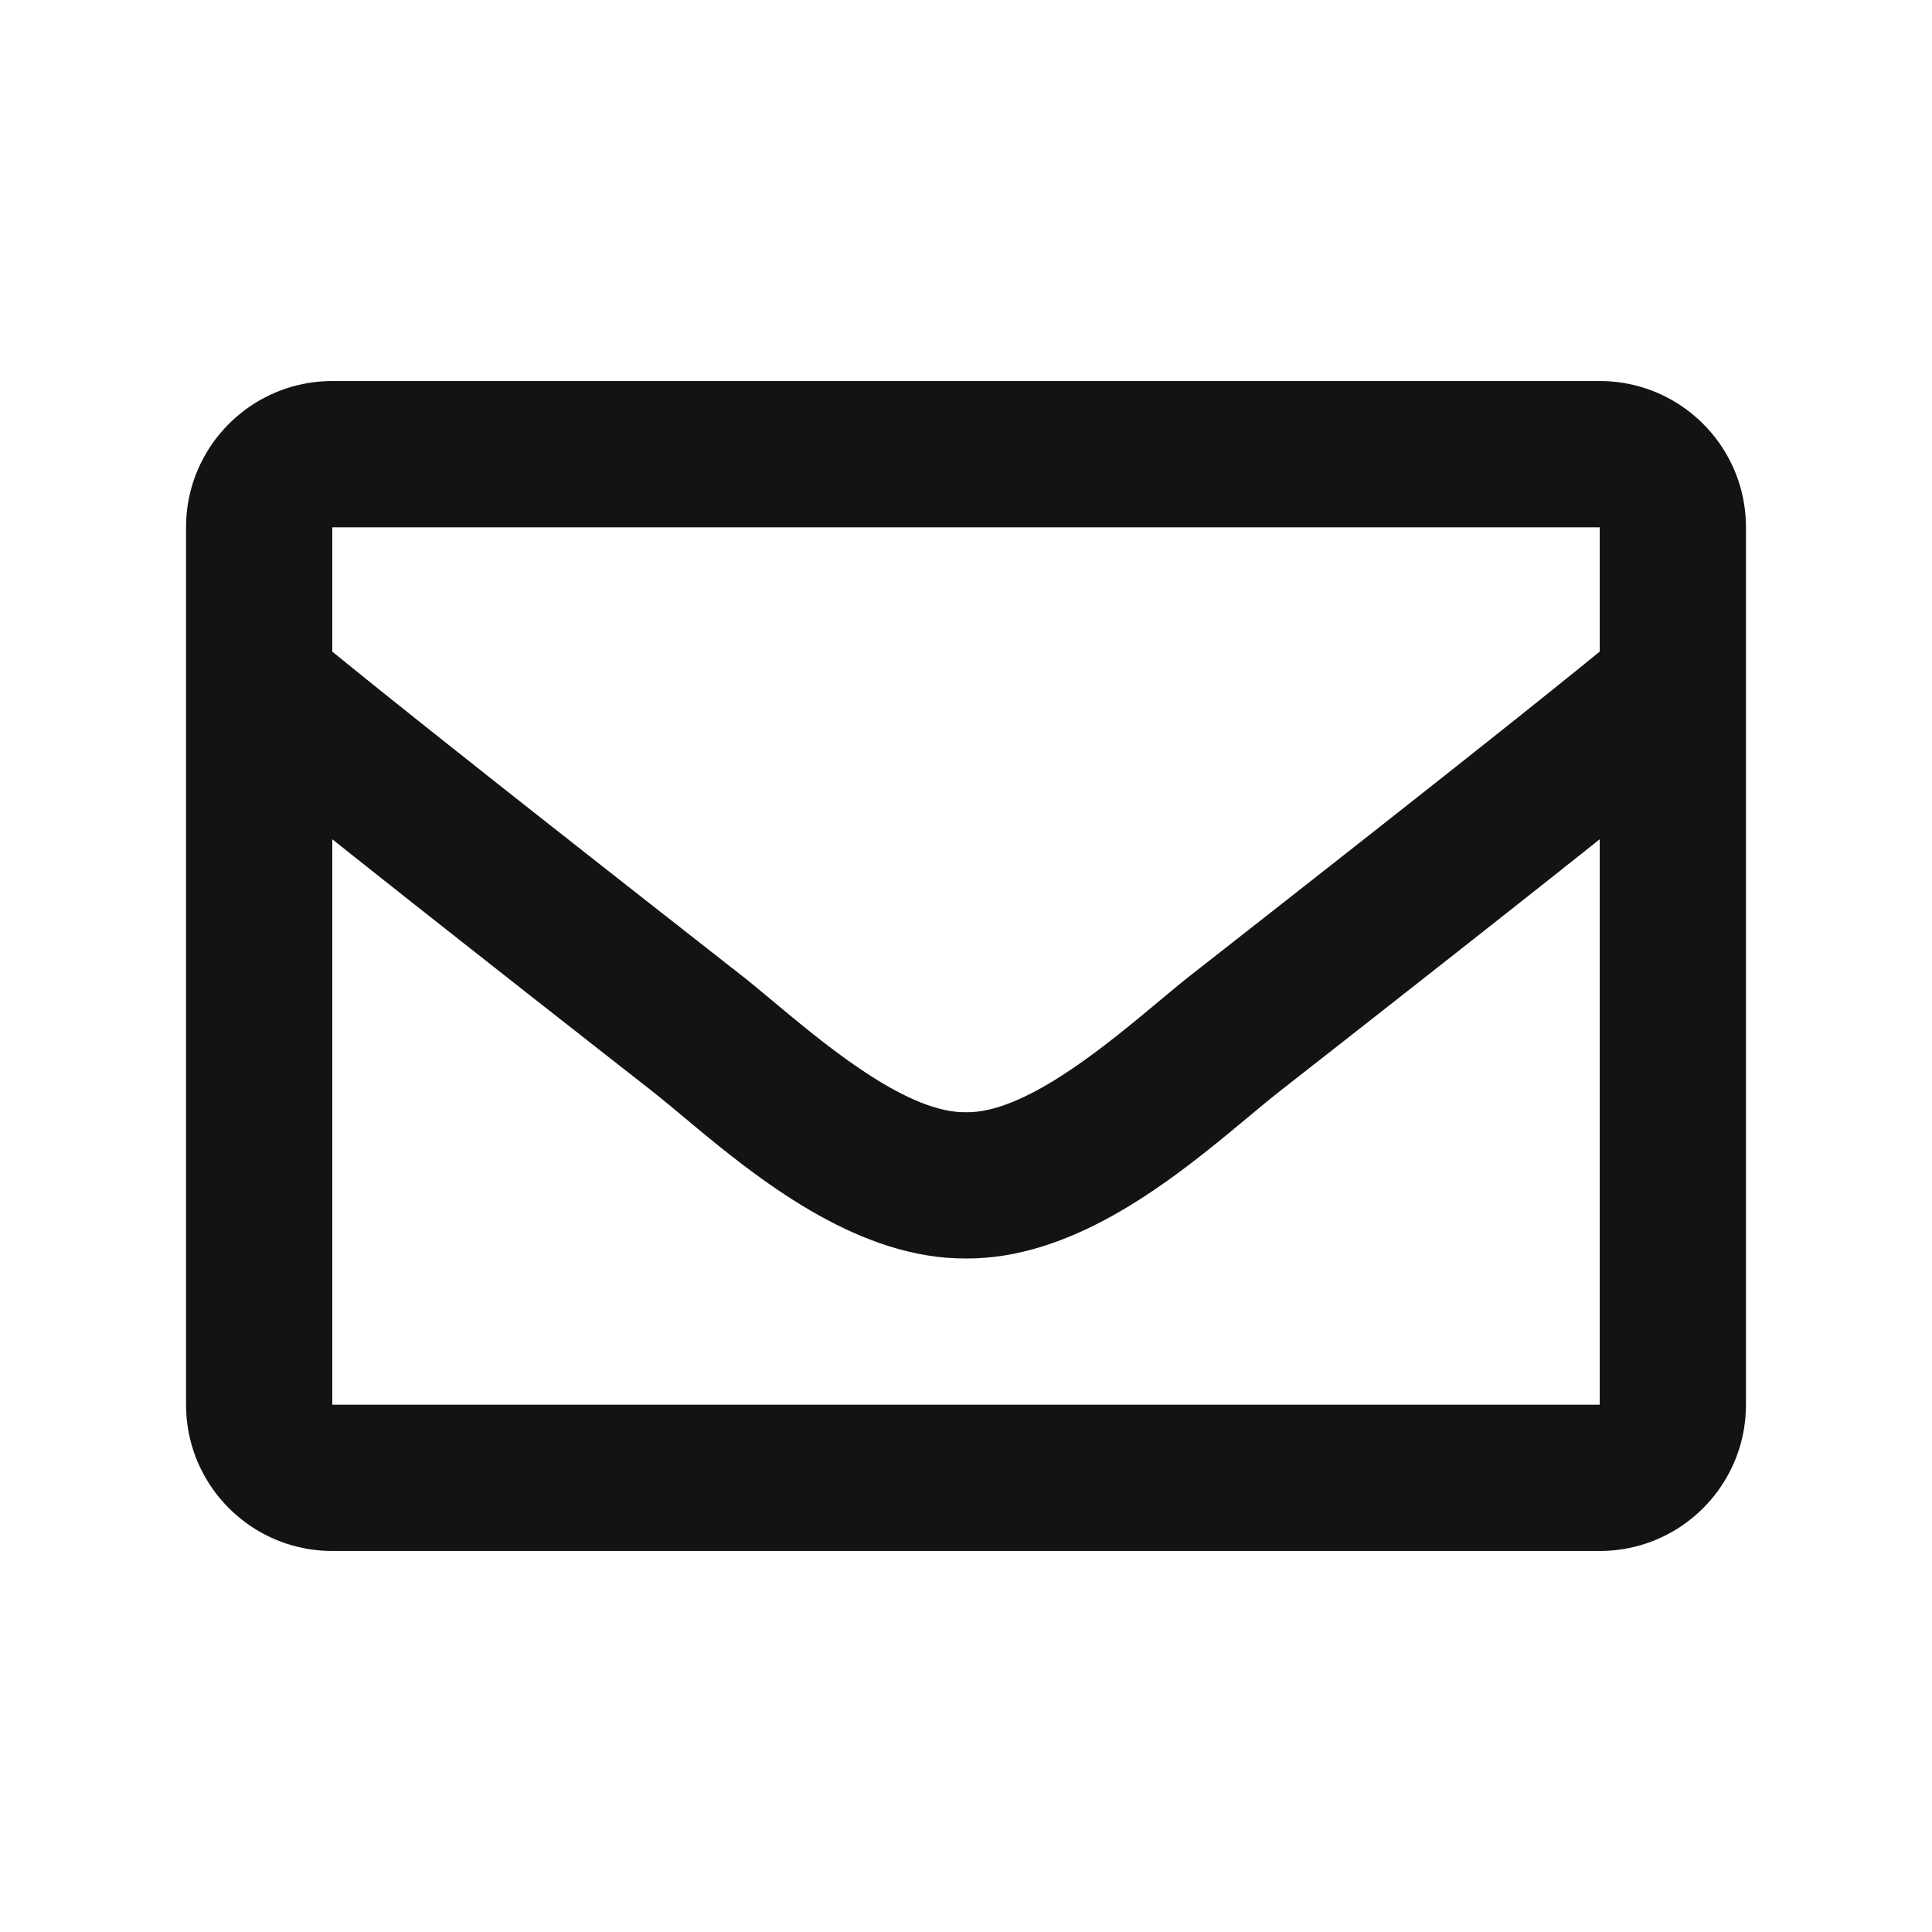 <?xml version="1.0" encoding="UTF-8" standalone="no"?>
<!DOCTYPE svg PUBLIC "-//W3C//DTD SVG 1.1//EN" "http://www.w3.org/Graphics/SVG/1.1/DTD/svg11.dtd">
<svg version="1.1" xmlns="http://www.w3.org/2000/svg" xmlns:xlink="http://www.w3.org/1999/xlink" preserveAspectRatio="xMidYMid meet" viewBox="0 0 640 640" width="640" height="640"><defs><path d="M533.9 126.38L535.85 126.58L537.79 126.85L539.69 127.21L541.57 127.63L543.42 128.12L545.24 128.69L547.03 129.33L548.78 130.03L550.51 130.8L552.19 131.63L553.84 132.52L555.45 133.48L557.01 134.49L558.54 135.57L560.02 136.7L561.45 137.88L562.84 139.12L564.18 140.41L565.47 141.75L566.71 143.14L567.9 144.57L569.03 146.05L570.1 147.58L571.11 149.15L572.07 150.76L572.96 152.4L573.8 154.09L574.57 155.81L575.27 157.56L575.9 159.35L576.47 161.17L576.96 163.02L577.39 164.9L577.74 166.81L578.01 168.74L578.21 170.69L578.33 172.67L578.37 174.67L578.37 465.33L578.33 467.33L578.21 469.31L578.01 471.26L577.74 473.19L577.39 475.1L576.96 476.98L576.47 478.83L575.9 480.65L575.27 482.44L574.57 484.19L573.8 485.91L572.96 487.6L572.07 489.24L571.11 490.85L570.1 492.42L569.03 493.95L567.9 495.43L566.71 496.86L565.47 498.25L564.18 499.59L562.84 500.88L561.45 502.12L560.02 503.3L558.54 504.43L557.01 505.51L555.45 506.52L553.84 507.48L552.19 508.37L550.51 509.2L548.78 509.97L547.03 510.67L545.24 511.31L543.42 511.88L541.57 512.37L539.69 512.79L537.79 513.15L535.85 513.42L533.9 513.62L531.92 513.74L529.93 513.78L110.07 513.78L108.08 513.74L106.1 513.62L104.15 513.42L102.21 513.15L100.31 512.79L98.43 512.37L96.58 511.88L94.76 511.31L92.97 510.67L91.22 509.97L89.49 509.2L87.81 508.37L86.16 507.48L84.55 506.52L82.99 505.51L81.46 504.43L79.98 503.3L78.55 502.12L77.16 500.88L75.82 499.59L74.53 498.25L73.29 496.86L72.1 495.43L70.97 493.95L69.9 492.42L68.89 490.85L67.93 489.24L67.04 487.6L66.2 485.91L65.43 484.19L64.73 482.44L64.1 480.65L63.53 478.83L63.04 476.98L62.61 475.1L62.26 473.19L61.99 471.26L61.79 469.31L61.67 467.33L61.63 465.33L61.63 174.67L61.67 172.67L61.79 170.69L61.99 168.74L62.26 166.81L62.61 164.9L63.04 163.02L63.53 161.17L64.1 159.35L64.73 157.56L65.43 155.81L66.2 154.09L67.04 152.4L67.93 150.76L68.89 149.15L69.9 147.58L70.97 146.05L72.1 144.57L73.29 143.14L74.53 141.75L75.82 140.41L77.16 139.12L78.55 137.88L79.98 136.7L81.46 135.57L82.99 134.49L84.55 133.48L86.16 132.52L87.81 131.63L89.49 130.8L91.22 130.03L92.97 129.33L94.76 128.69L96.58 128.12L98.43 127.63L100.31 127.21L102.21 126.85L104.15 126.58L106.1 126.38L108.08 126.26L110.07 126.22L529.93 126.22L531.92 126.26L533.9 126.38ZM529.93 465.33L529.93 278.01L528.17 279.41L526.38 280.83L524.56 282.29L522.69 283.77L520.79 285.28L518.84 286.82L516.86 288.4L514.83 290.01L512.76 291.64L510.65 293.31L508.5 295.02L506.3 296.76L504.05 298.53L501.77 300.34L499.43 302.18L497.05 304.06L494.62 305.98L492.14 307.93L489.62 309.92L487.04 311.95L484.41 314.02L481.74 316.13L479.01 318.28L476.23 320.46L473.39 322.69L470.5 324.96L467.56 327.28L464.56 329.63L461.51 332.03L458.39 334.48L455.23 336.96L452 339.49L448.71 342.07L445.37 344.7L441.96 347.37L438.5 350.08L434.97 352.85L431.38 355.66L427.72 358.52L424.01 361.43L422.27 362.81L420.48 364.26L418.63 365.77L416.73 367.34L414.77 368.97L412.77 370.64L410.7 372.35L408.59 374.1L406.43 375.88L404.22 377.69L401.96 379.51L399.66 381.35L397.3 383.2L394.91 385.06L392.47 386.91L389.98 388.76L387.46 390.59L384.89 392.41L382.28 394.2L379.64 395.97L376.95 397.7L374.23 399.39L371.48 401.03L368.68 402.63L365.86 404.17L363 405.65L360.1 407.06L357.18 408.4L354.22 409.66L351.24 410.84L348.23 411.93L345.19 412.93L342.12 413.83L339.03 414.62L335.91 415.31L332.77 415.88L329.61 416.32L326.43 416.65L323.22 416.84L320 416.89L316.76 416.83L313.54 416.64L310.34 416.32L307.15 415.86L304 415.28L300.86 414.59L297.75 413.79L294.66 412.88L291.6 411.87L288.57 410.76L285.57 409.57L282.59 408.29L279.65 406.94L276.74 405.51L273.87 404.02L271.02 402.47L268.22 400.86L265.44 399.2L262.71 397.5L260.02 395.76L257.36 393.98L254.75 392.18L252.18 390.36L249.65 388.52L247.16 386.67L244.73 384.81L242.33 382.96L239.99 381.11L237.69 379.27L235.45 377.45L233.25 375.65L231.11 373.88L229.02 372.15L226.99 370.45L225.01 368.8L223.09 367.2L221.22 365.66L219.41 364.18L217.67 362.77L215.98 361.42L212.27 358.51L208.61 355.65L205.02 352.84L201.49 350.07L198.03 347.36L194.62 344.69L191.28 342.06L187.99 339.49L184.77 336.95L181.6 334.47L178.49 332.03L175.43 329.63L172.43 327.27L169.49 324.96L166.6 322.69L163.77 320.46L160.99 318.27L158.26 316.12L155.58 314.02L152.95 311.95L150.38 309.92L147.85 307.93L145.38 305.97L142.95 304.06L140.57 302.18L138.23 300.34L135.94 298.53L133.7 296.75L131.5 295.02L129.35 293.31L127.24 291.64L125.17 290L123.14 288.4L121.16 286.82L119.21 285.28L117.31 283.77L115.44 282.28L113.62 280.83L111.83 279.41L110.07 278.01L110.07 465.33L529.93 465.33ZM110.07 215.85L111.8 217.25L113.57 218.69L115.4 220.18L117.29 221.71L119.24 223.28L121.26 224.91L123.34 226.58L125.49 228.31L127.71 230.09L130 231.93L132.37 233.82L134.82 235.78L137.35 237.8L139.96 239.88L142.66 242.03L145.45 244.25L148.34 246.54L151.31 248.9L154.39 251.34L157.56 253.85L160.83 256.45L164.21 259.12L167.7 261.88L171.3 264.72L175.01 267.64L178.83 270.66L182.77 273.77L186.84 276.96L191.02 280.26L195.33 283.65L199.77 287.14L204.34 290.73L209.04 294.42L213.88 298.22L218.86 302.13L223.98 306.14L229.24 310.27L234.64 314.5L240.2 318.86L245.91 323.33L247.21 324.36L248.58 325.46L250 326.63L251.48 327.85L253.01 329.12L254.59 330.43L256.22 331.79L257.89 333.19L259.6 334.61L261.36 336.07L263.15 337.54L264.98 339.04L266.84 340.54L268.72 342.06L270.64 343.57L272.58 345.09L274.54 346.6L276.53 348.1L278.53 349.58L280.54 351.04L282.57 352.47L284.6 353.88L286.65 355.24L288.69 356.57L290.74 357.86L292.79 359.09L294.84 360.27L296.88 361.39L298.91 362.44L300.93 363.43L302.94 364.34L304.93 365.18L306.9 365.93L308.86 366.59L310.79 367.16L312.69 367.63L314.57 368L316.41 368.26L318.22 368.41L320 368.44L321.78 368.41L323.59 368.26L325.43 368L327.31 367.63L329.21 367.16L331.14 366.59L333.1 365.93L335.07 365.18L337.06 364.34L339.07 363.43L341.09 362.44L343.12 361.39L345.16 360.27L347.21 359.09L349.26 357.86L351.31 356.57L353.35 355.24L355.4 353.88L357.43 352.47L359.46 351.04L361.47 349.58L363.47 348.1L365.45 346.6L367.42 345.09L369.36 343.57L371.27 342.06L373.16 340.54L375.02 339.04L376.85 337.54L378.64 336.07L380.39 334.61L382.11 333.19L383.78 331.79L385.41 330.43L386.99 329.12L388.52 327.85L390 326.63L391.42 325.47L392.79 324.36L394.09 323.33L399.8 318.86L405.36 314.5L410.77 310.26L416.03 306.14L421.15 302.12L426.12 298.22L430.96 294.42L435.66 290.73L440.23 287.14L444.67 283.65L448.98 280.25L453.17 276.96L457.23 273.76L461.17 270.65L465 267.64L468.71 264.71L472.31 261.87L475.79 259.12L479.17 256.44L482.45 253.85L485.62 251.34L488.69 248.9L491.67 246.54L494.55 244.25L497.34 242.03L500.04 239.88L502.65 237.8L505.18 235.78L507.63 233.82L510 231.92L512.3 230.09L514.51 228.31L516.66 226.58L518.74 224.9L520.76 223.28L522.71 221.71L524.6 220.18L526.43 218.69L528.2 217.25L529.93 215.85L529.93 174.67L110.07 174.67L110.07 215.85Z" id="b1rWJJ4i0"></path></defs><g><g><g><use xlink:href="#b1rWJJ4i0" opacity="1" fill="#131313" fill-opacity="1"></use><g><use xlink:href="#b1rWJJ4i0" opacity="1" fill-opacity="0" stroke="#000000" stroke-width="1" stroke-opacity="0"></use></g></g></g></g></svg>